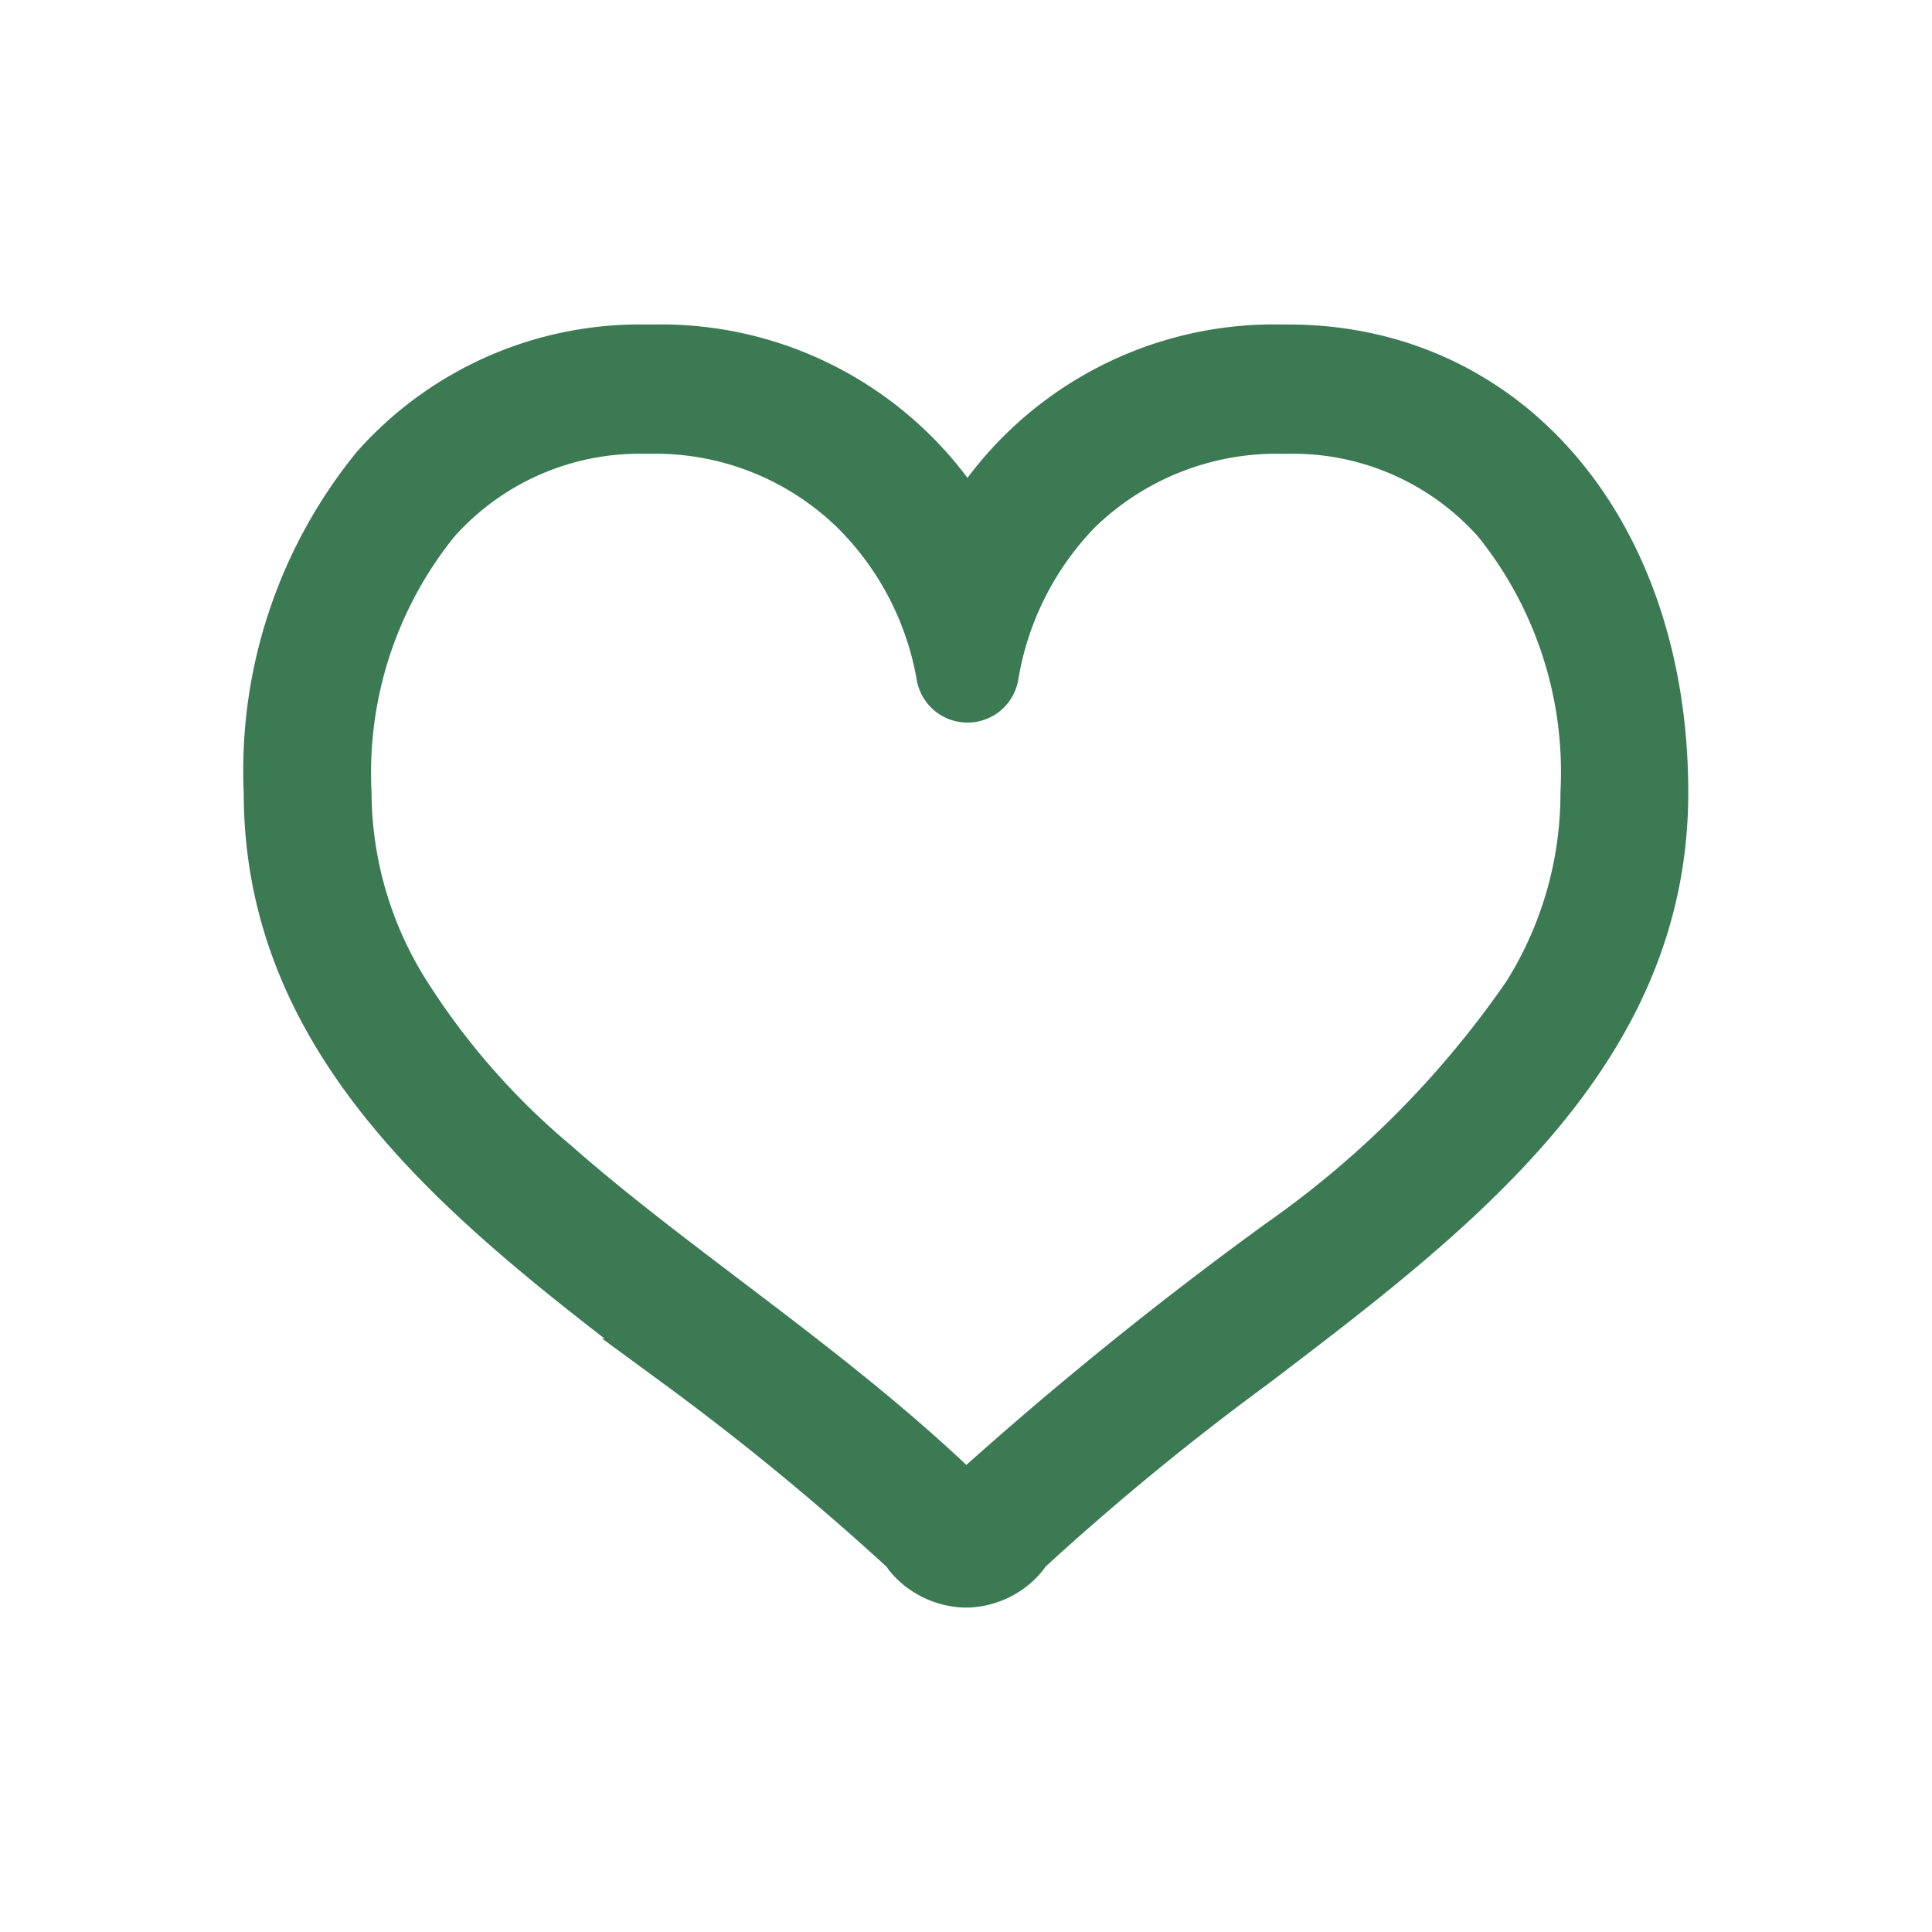<svg xmlns="http://www.w3.org/2000/svg" viewBox="0 0 39 39"><defs><style>.cls-1{fill:#3c7a53;stroke:#3c7a53;stroke-miterlimit:10;}.cls-2{fill:none;}</style></defs><g id="レイヤー_2" data-name="レイヤー 2"><g id="ハンバーガーメニュー"><path class="cls-1" d="M26,7.05h-.15a7.23,7.23,0,0,0-6.32,3.49,7.23,7.23,0,0,0-6.32-3.49H13a7.13,7.13,0,0,0-5.42,2.4A9.68,9.68,0,0,0,5.42,16c0,5.24,4.2,8.43,8.26,11.52a54.37,54.37,0,0,1,4.6,3.78l.06.09a1.53,1.53,0,0,0,1.12.56h.09a1.52,1.52,0,0,0,1.11-.56l.06-.09a54.37,54.37,0,0,1,4.6-3.78c4.06-3.09,8.26-6.28,8.26-11.52S30.45,7.05,26,7.05ZM25.85,25.1a76.48,76.48,0,0,0-6.25,5.06l-.1.1-.1-.1c-2.6-2.51-5.75-4.5-8.2-6.66a14.86,14.86,0,0,1-3-3.42A7.66,7.66,0,0,1,7,16a8.09,8.09,0,0,1,1.79-5.49A5.51,5.51,0,0,1,13,8.66h.12a5.77,5.77,0,0,1,4.13,1.63A6.2,6.2,0,0,1,19,13.65a.54.54,0,0,0,1.06,0,6.27,6.27,0,0,1,1.69-3.36,5.77,5.77,0,0,1,4.13-1.63H26a5.51,5.51,0,0,1,4.22,1.85A8.09,8.09,0,0,1,32,16a7.66,7.66,0,0,1-1.17,4.08A19.93,19.93,0,0,1,25.85,25.1Z"/><rect class="cls-2" width="39" height="39"/></g></g></svg>